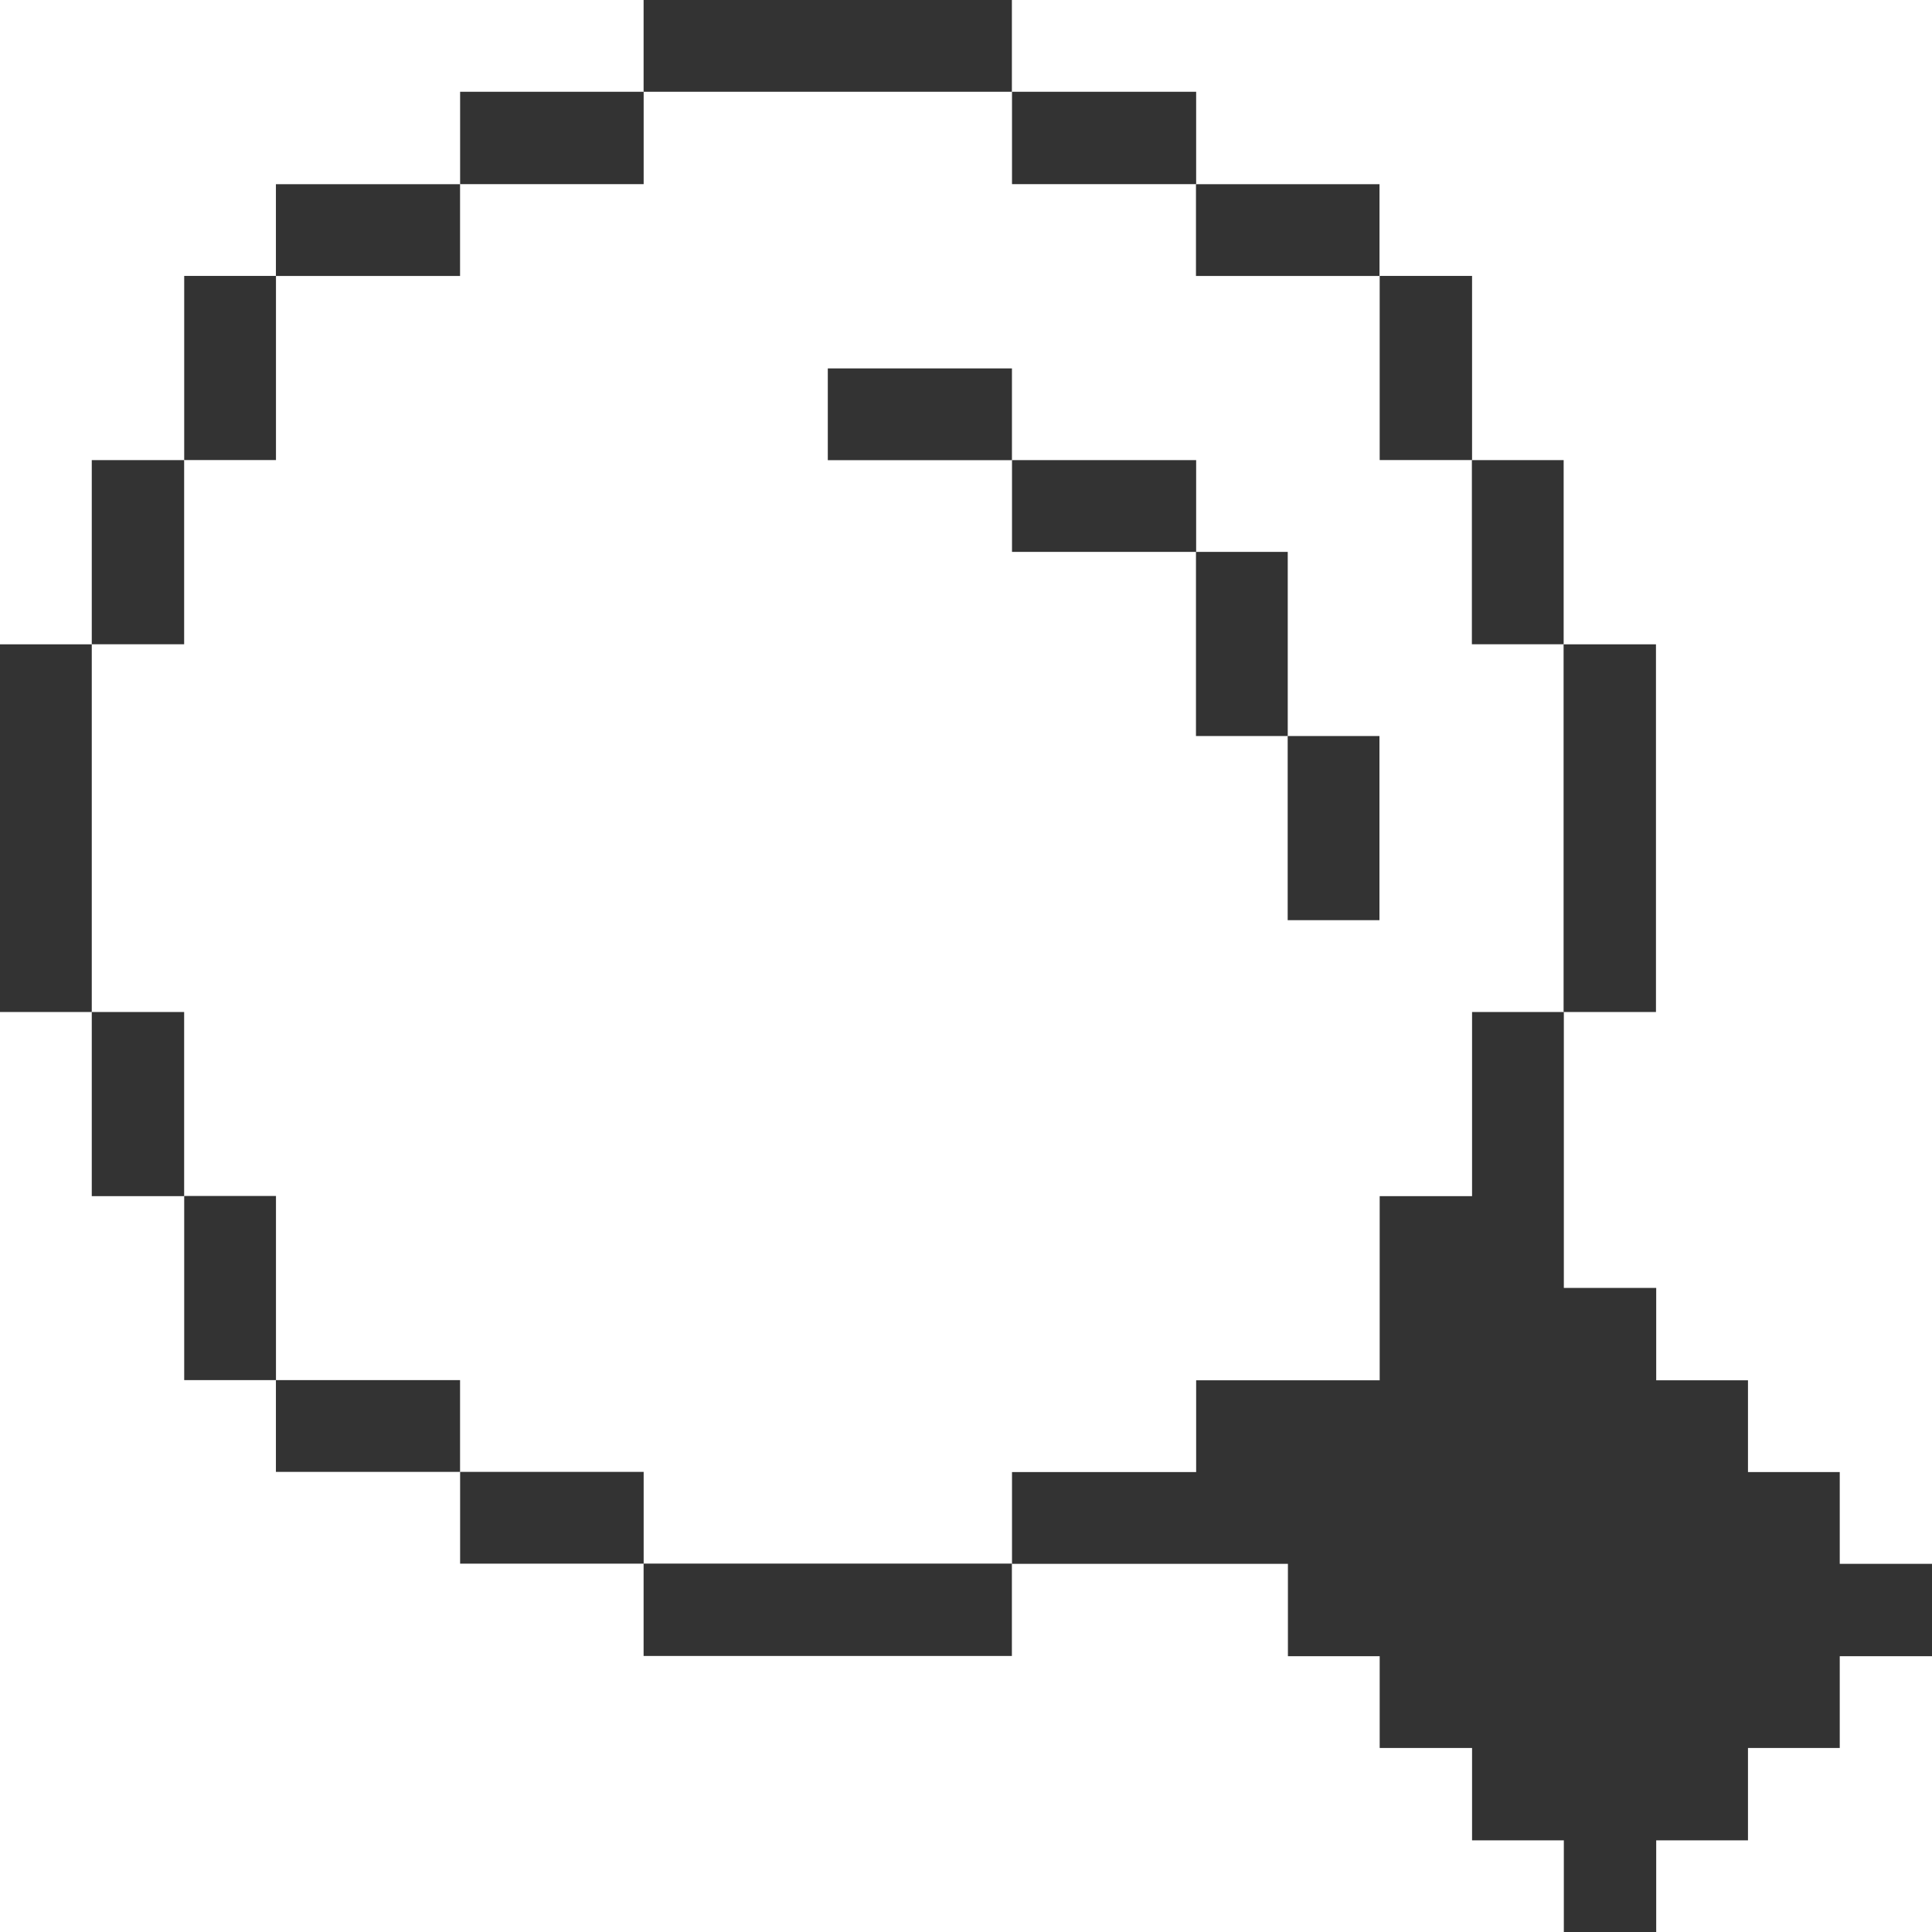 <svg width="32" height="32" viewBox="0 0 32 32" fill="none" xmlns="http://www.w3.org/2000/svg">
<g id="interface-essential-search-1" clip-path="url(#clip0_22807_19850)">
<g id="Group">
<path id="Vector" d="M24.382 19.812H22.852V22.862H19.812V24.382H16.762V25.902H21.332V27.432H22.852V28.952H24.382V30.482H25.902V32.002H27.432V30.482H28.952V28.952H30.472V27.432H32.002V25.902H30.472V24.382H28.952V22.862H27.432V21.332H25.902V16.762H24.382V19.812Z" fill="#333333"/>
<path id="Vector_2" d="M27.428 10.672H25.898V16.762H27.428V10.672Z" fill="#333333"/>
<path id="Vector_3" d="M25.899 7.621H24.379V10.671H25.899V7.621Z" fill="#333333"/>
<path id="Vector_4" d="M24.382 4.57H22.852V7.62H24.382V4.57Z" fill="#333333"/>
<path id="Vector_5" d="M22.848 12.191H21.328V15.241H22.848V12.191Z" fill="#333333"/>
<path id="Vector_6" d="M21.329 9.141H19.809V12.191H21.329V9.141Z" fill="#333333"/>
<path id="Vector_7" d="M22.849 3.051H19.809V4.571H22.849V3.051Z" fill="#333333"/>
<path id="Vector_8" d="M19.812 7.621H16.762V9.141H19.812V7.621Z" fill="#333333"/>
<path id="Vector_9" d="M19.812 1.52H16.762V3.05H19.812V1.52Z" fill="#333333"/>
<path id="Vector_10" d="M16.761 6.102H13.711V7.622H16.761V6.102Z" fill="#333333"/>
<path id="Vector_11" d="M16.76 25.898H10.66V27.428H16.76V25.898Z" fill="#333333"/>
<path id="Vector_12" d="M16.76 0H10.66V1.52H16.76V0Z" fill="#333333"/>
<path id="Vector_13" d="M10.661 24.379H7.621V25.899H10.661V24.379Z" fill="#333333"/>
<path id="Vector_14" d="M10.661 1.52H7.621V3.05H10.661V1.52Z" fill="#333333"/>
<path id="Vector_15" d="M7.62 22.859H4.57V24.379H7.62V22.859Z" fill="#333333"/>
<path id="Vector_16" d="M7.62 3.051H4.57V4.571H7.62V3.051Z" fill="#333333"/>
<path id="Vector_17" d="M4.571 19.809H3.051V22.859H4.571V19.809Z" fill="#333333"/>
<path id="Vector_18" d="M4.571 4.57H3.051V7.62H4.571V4.57Z" fill="#333333"/>
<path id="Vector_19" d="M3.05 16.762H1.52V19.812H3.05V16.762Z" fill="#333333"/>
<path id="Vector_20" d="M3.05 7.621H1.52V10.671H3.05V7.621Z" fill="#333333"/>
<path id="Vector_21" d="M1.52 10.672H0V16.762H1.52V10.672Z" fill="#333333"/>
</g>
</g>
<defs>
<clipPath id="clip0_22807_19850">
<rect width="32" height="32" fill="white"/>
</clipPath>
</defs>
</svg>
